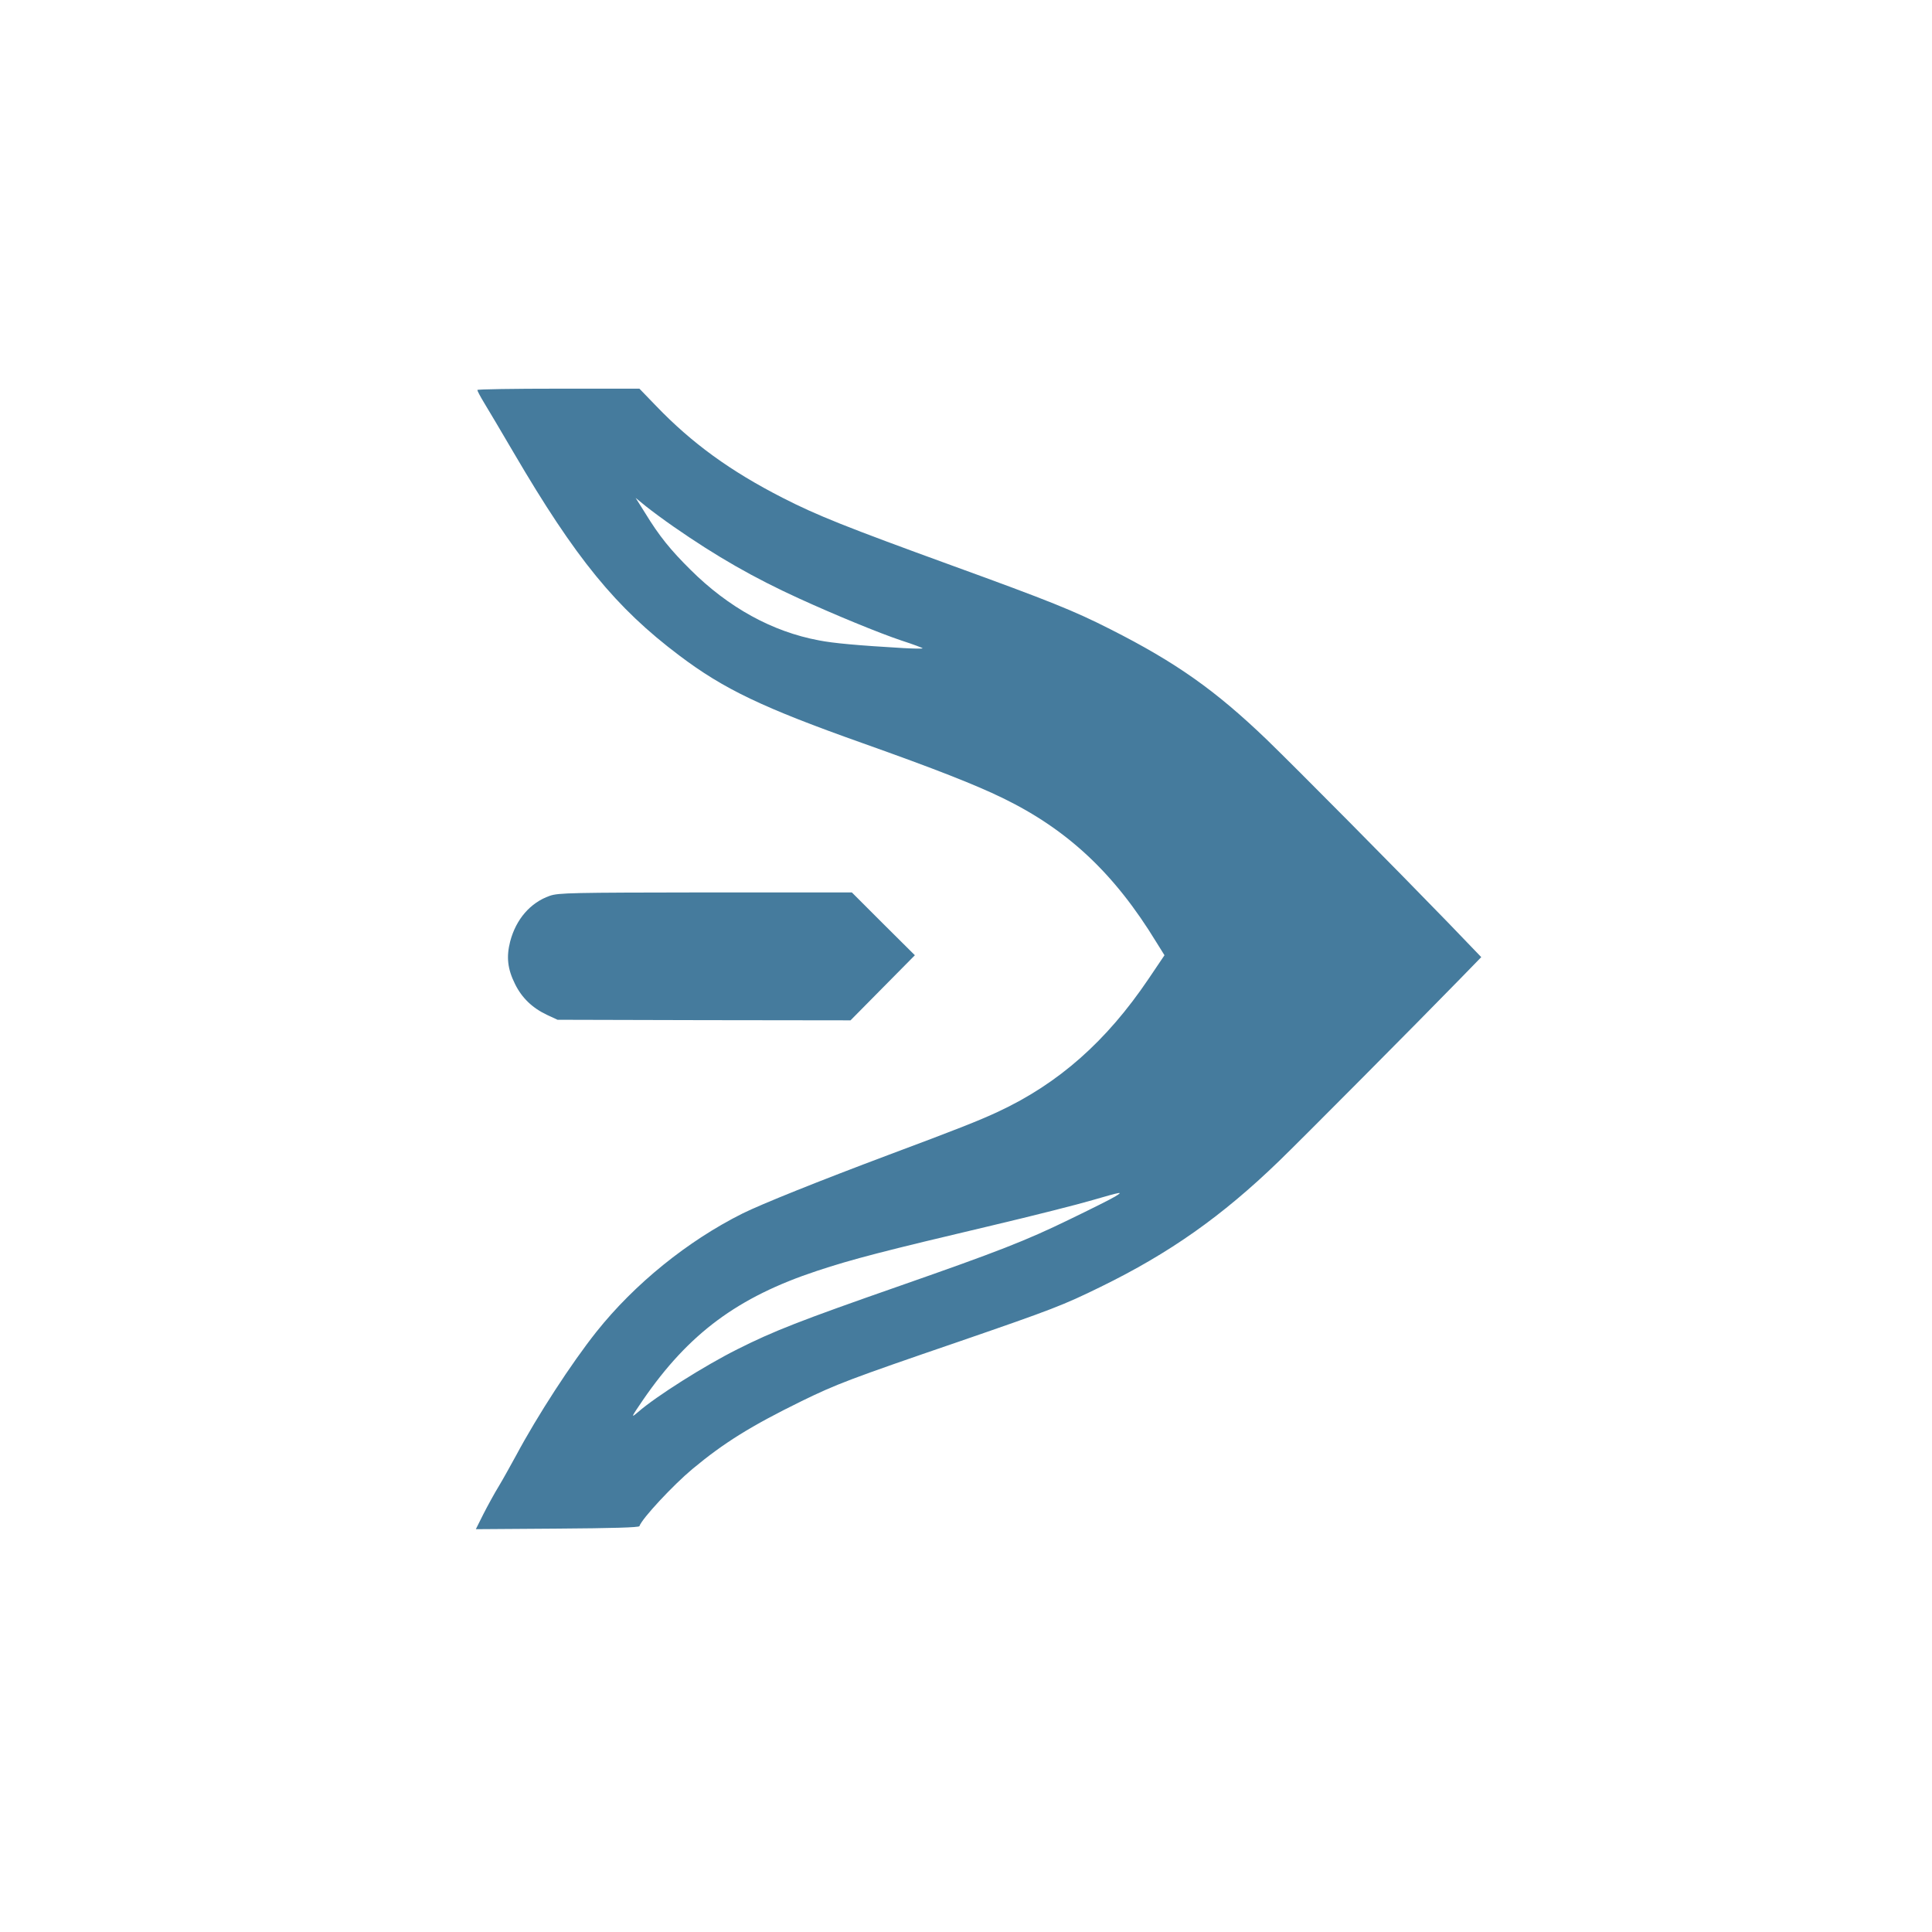 <?xml version="1.0" standalone="no"?>
<!DOCTYPE svg PUBLIC "-//W3C//DTD SVG 20010904//EN"
 "http://www.w3.org/TR/2001/REC-SVG-20010904/DTD/svg10.dtd">
<svg version="1.0" xmlns="http://www.w3.org/2000/svg"
 width="1024pt" height="1024pt" viewBox="0 0 1024 1024"
 preserveAspectRatio="xMidYMid meet">

<g transform="translate(0,1024) scale(0.1,-0.1)"
fill="#457B9D" stroke="none">
<path d="M2530 8173 c0 -5 16 -35 36 -68 20 -33 91 -152 157 -265 328 -560
541 -821 877 -1074 237 -179 442 -277 975 -466 380 -135 592 -218 740 -290
345 -168 592 -400 814 -764 l43 -69 -85 -126 c-223 -330 -475 -553 -796 -703
-108 -50 -212 -91 -581 -229 -373 -140 -672 -260 -775 -311 -290 -145 -572
-373 -774 -627 -132 -166 -312 -443 -426 -656 -27 -49 -67 -122 -90 -160 -24
-39 -61 -107 -83 -150 l-40 -80 432 3 c290 2 432 6 435 13 13 40 178 217 281
303 167 139 310 228 579 360 185 90 252 116 833 315 496 171 551 192 753 291
364 178 642 374 943 665 114 110 745 745 960 966 l113 116 -177 184 c-277 286
-793 807 -960 969 -271 260 -479 408 -829 585 -193 98 -320 149 -843 339 -558
203 -711 264 -893 357 -278 142 -482 290 -672 488 l-88 91 -429 0 c-237 0
-430 -3 -430 -7z m1041 -725 c226 -157 423 -270 664 -380 188 -86 426 -184
543 -223 62 -20 112 -39 112 -41 0 -3 -46 -2 -102 1 -240 14 -373 26 -448 41
-247 46 -479 174 -680 374 -107 106 -166 179 -240 300 l-51 81 54 -44 c30 -24
96 -73 148 -109z m2339 -3550 c-19 -12 -129 -67 -245 -123 -226 -110 -374
-168 -895 -350 -530 -185 -670 -240 -861 -336 -174 -87 -432 -250 -527 -333
-40 -34 -38 -30 26 64 242 352 502 545 922 684 187 62 353 105 925 240 220 52
461 113 535 135 159 46 166 47 120 19z"/>
<path d="M2914 5492 c-103 -36 -179 -124 -210 -242 -21 -82 -14 -146 26 -226
36 -73 91 -126 169 -163 l56 -26 777 -2 776 -1 170 172 171 173 -167 166 -167
167 -775 0 c-714 -1 -779 -2 -826 -18z"/>
</g>
</svg>
